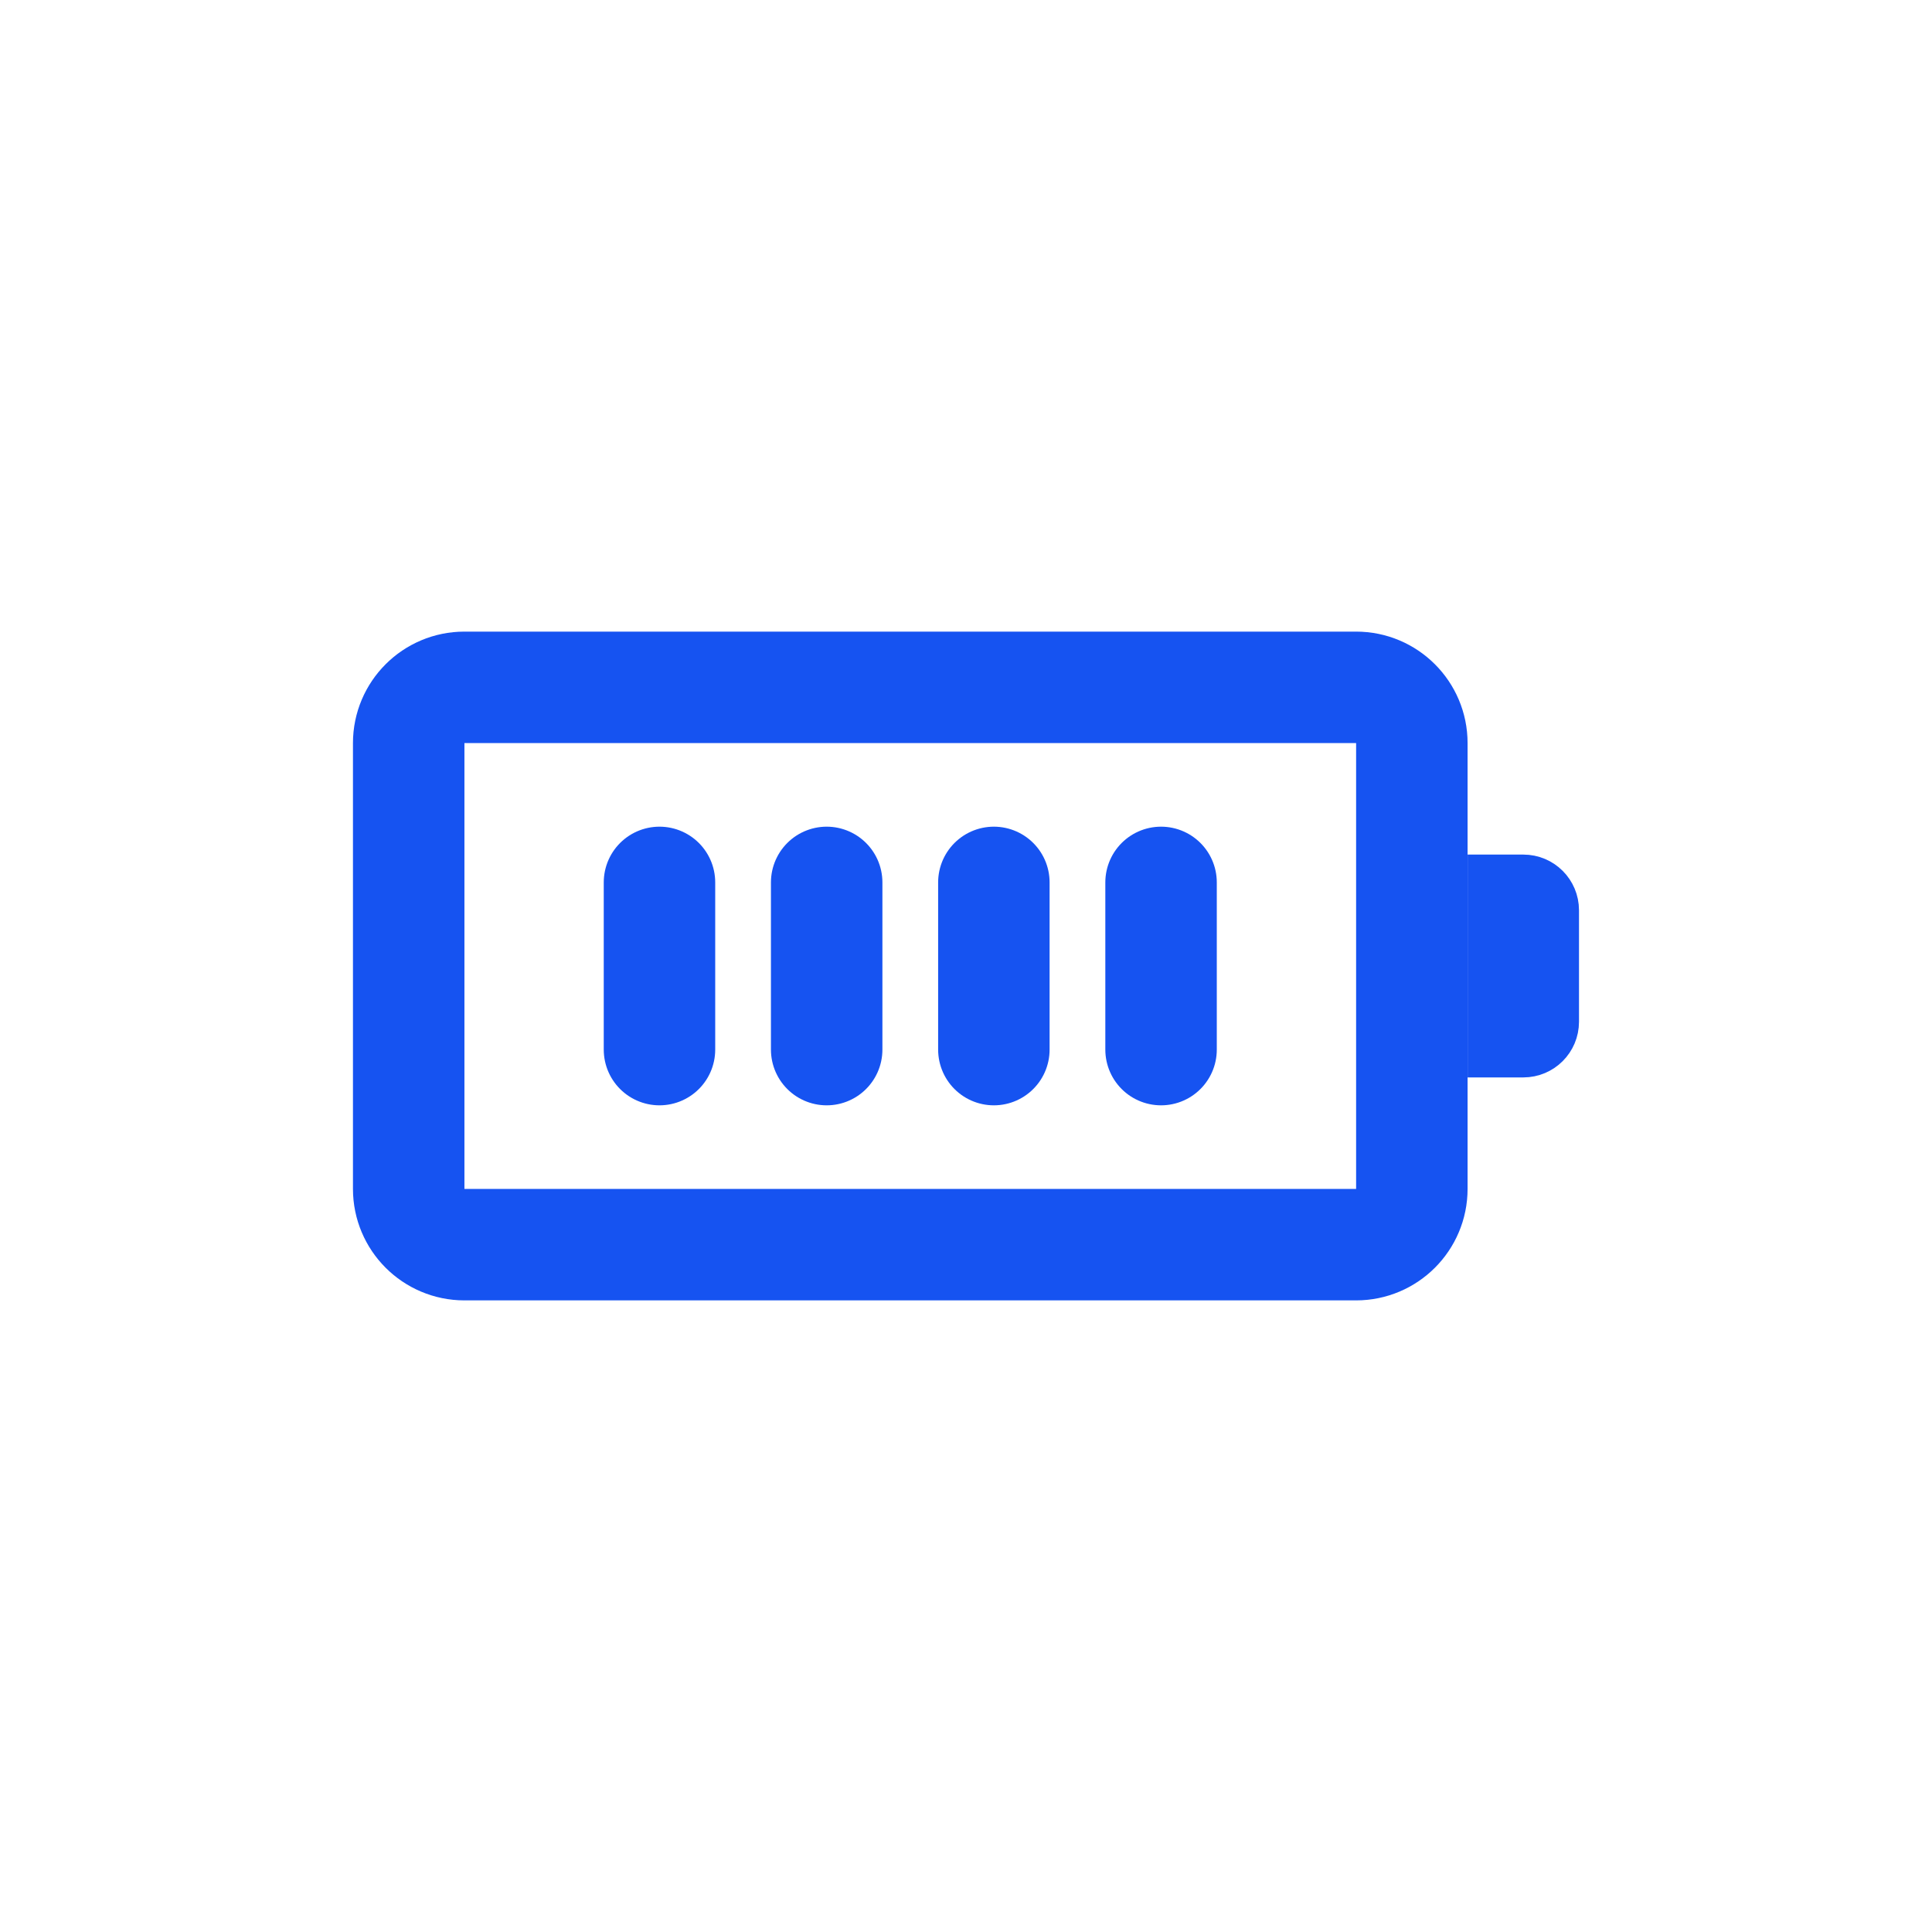 <svg width="26" height="26" viewBox="0 0 26 26" fill="none" xmlns="http://www.w3.org/2000/svg">
<path d="M18.25 9.25H6.25C5.836 9.25 5.5 9.586 5.5 10V16C5.5 16.414 5.836 16.75 6.25 16.75H18.25C18.664 16.75 19 16.414 19 16V10C19 9.586 18.664 9.25 18.25 9.25Z" stroke="#1653F1" stroke-width="1.5" stroke-linecap="round" stroke-linejoin="round"/>
<path d="M20.5 11.688C20.811 11.688 21.062 11.939 21.062 12.25V13.75C21.062 14.061 20.811 14.312 20.5 14.312H19.938V11.688H20.5Z" fill="#1653F1" stroke="#1653F1" stroke-width="0.375"/>
<path d="M8.875 11.875V14.125" stroke="#1653F1" stroke-width="1.5" stroke-linecap="round" stroke-linejoin="round"/>
<path d="M11.125 11.875V14.125" stroke="#1653F1" stroke-width="1.5" stroke-linecap="round" stroke-linejoin="round"/>
<path d="M13.375 11.875V14.125" stroke="#1653F1" stroke-width="1.5" stroke-linecap="round" stroke-linejoin="round"/>
<path d="M15.625 11.875V14.125" stroke="#1653F1" stroke-width="1.5" stroke-linecap="round" stroke-linejoin="round"/>
</svg>
